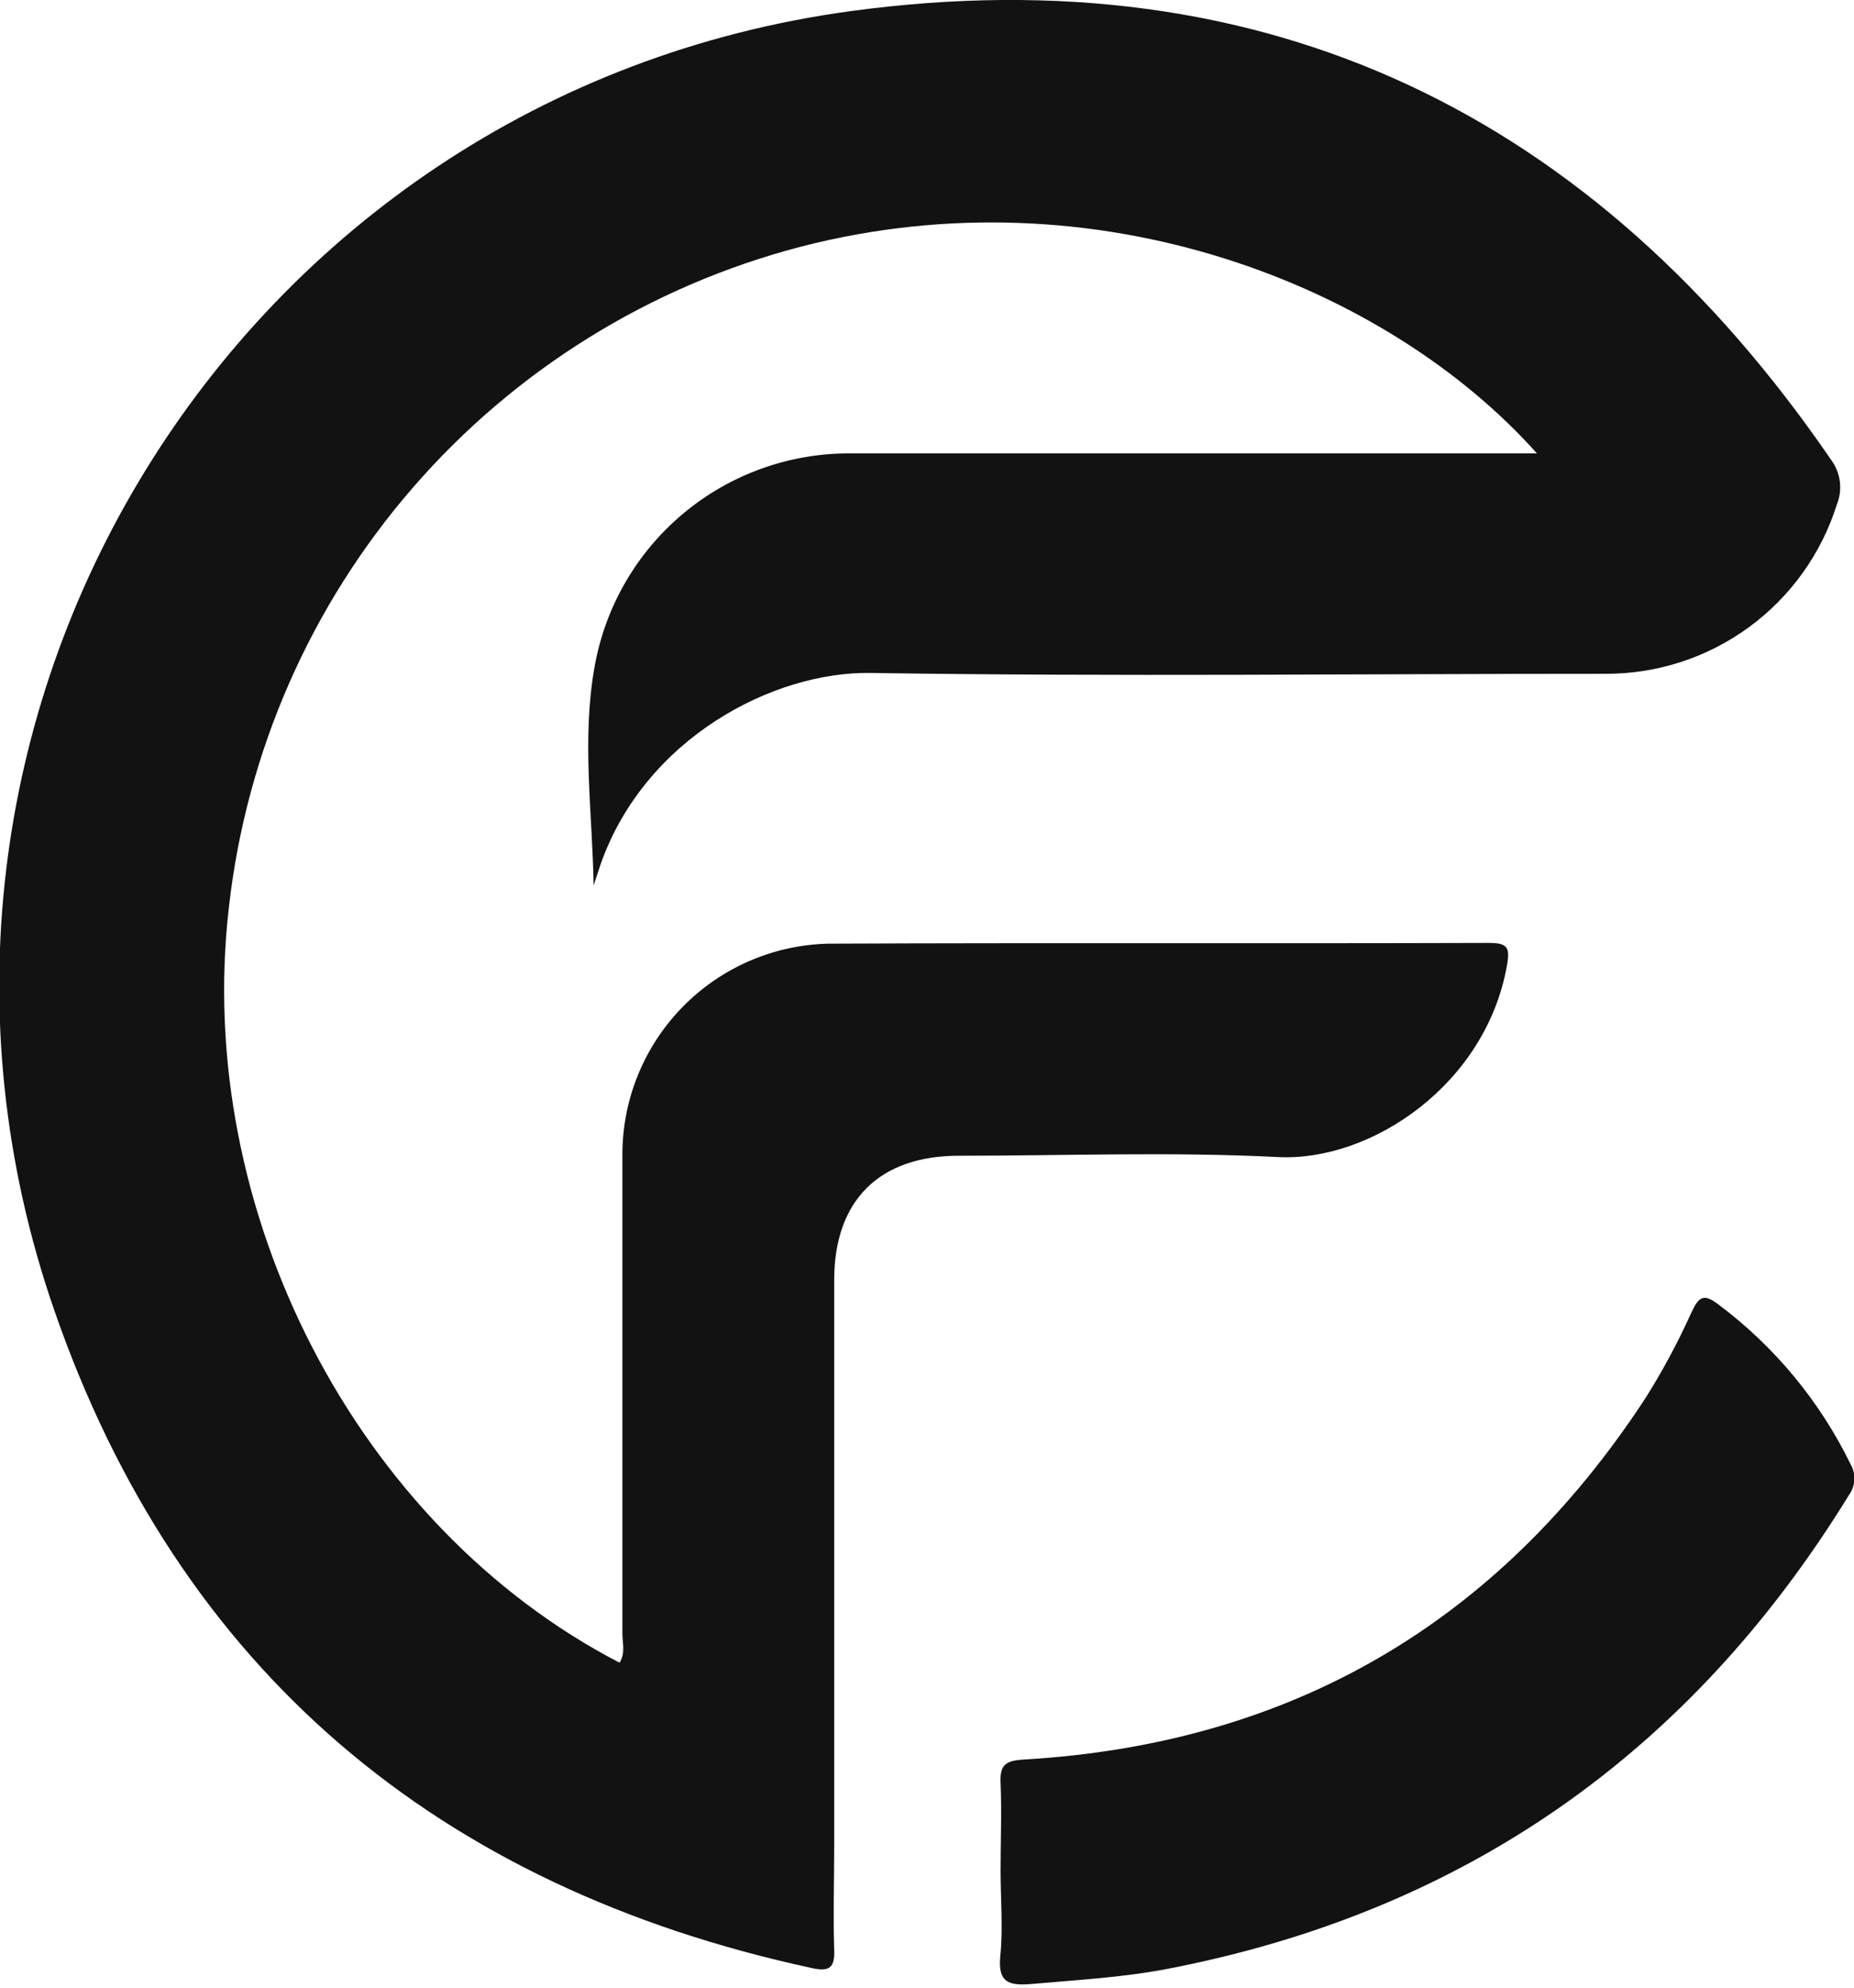 <svg xmlns="http://www.w3.org/2000/svg" width="70" height="75" viewBox="0 0 70 75" fill="none"><g clip-path="url(#clip0_65_1097)"><path d="M22.413 33.412C22.368 30.675 21.957 27.892 22.45 25.155C22.851 22.895 24.036 20.848 25.798 19.376C27.56 17.904 29.785 17.1 32.08 17.108C40.365 17.108 48.65 17.108 56.934 17.108H58.029C52.363 10.766 41.428 6.414 30.242 9.307C24.547 10.789 19.436 13.963 15.58 18.409C11.725 22.854 9.307 28.364 8.645 34.211C7.304 45.661 13.454 57.587 23.39 62.737C23.622 62.386 23.499 61.989 23.499 61.629C23.499 55.589 23.499 49.545 23.499 43.499C23.516 41.435 24.334 39.458 25.782 37.985C27.228 36.513 29.191 35.66 31.255 35.607C39.571 35.57 47.892 35.607 56.214 35.579C56.907 35.579 57.021 35.739 56.898 36.423C56.109 40.903 51.788 43.837 48.253 43.659C44.243 43.453 40.219 43.609 36.2 43.609C33.207 43.609 31.501 45.287 31.496 48.289C31.496 55.4 31.496 62.511 31.496 69.621C31.496 70.94 31.455 72.258 31.496 73.567C31.528 74.302 31.268 74.393 30.634 74.256C16.556 71.213 6.752 63.029 2.044 49.425C-5.634 27.235 8.832 3.563 32.153 0.415C47.806 -1.702 60.196 4.311 69.142 17.359C69.317 17.597 69.429 17.877 69.465 18.171C69.502 18.465 69.463 18.763 69.352 19.037C68.768 20.896 67.603 22.519 66.029 23.669C64.456 24.818 62.555 25.433 60.607 25.424C51.359 25.424 42.117 25.534 32.874 25.392C29.192 25.333 24.357 27.856 22.678 32.605L22.413 33.412Z" fill="#121212"></path><path d="M37.778 70.584C37.778 69.484 37.824 68.38 37.778 67.281C37.742 66.578 37.979 66.433 38.659 66.391C48.75 65.803 56.56 61.236 62.099 52.797C62.763 51.75 63.351 50.657 63.859 49.526C64.138 48.932 64.316 48.786 64.891 49.229C67.003 50.81 68.709 52.871 69.868 55.242C69.973 55.422 70.023 55.629 70.013 55.837C70.002 56.045 69.931 56.246 69.808 56.414C63.828 66.136 55.274 72.144 44.042 74.297C42.368 74.617 40.661 74.708 38.964 74.859C38.079 74.936 37.664 74.808 37.769 73.782C37.874 72.755 37.778 71.651 37.778 70.584Z" fill="#121212"></path></g><defs><clipPath id="clip0_65_1097"><rect width="70" height="74.877" fill="white"></rect></clipPath></defs></svg>